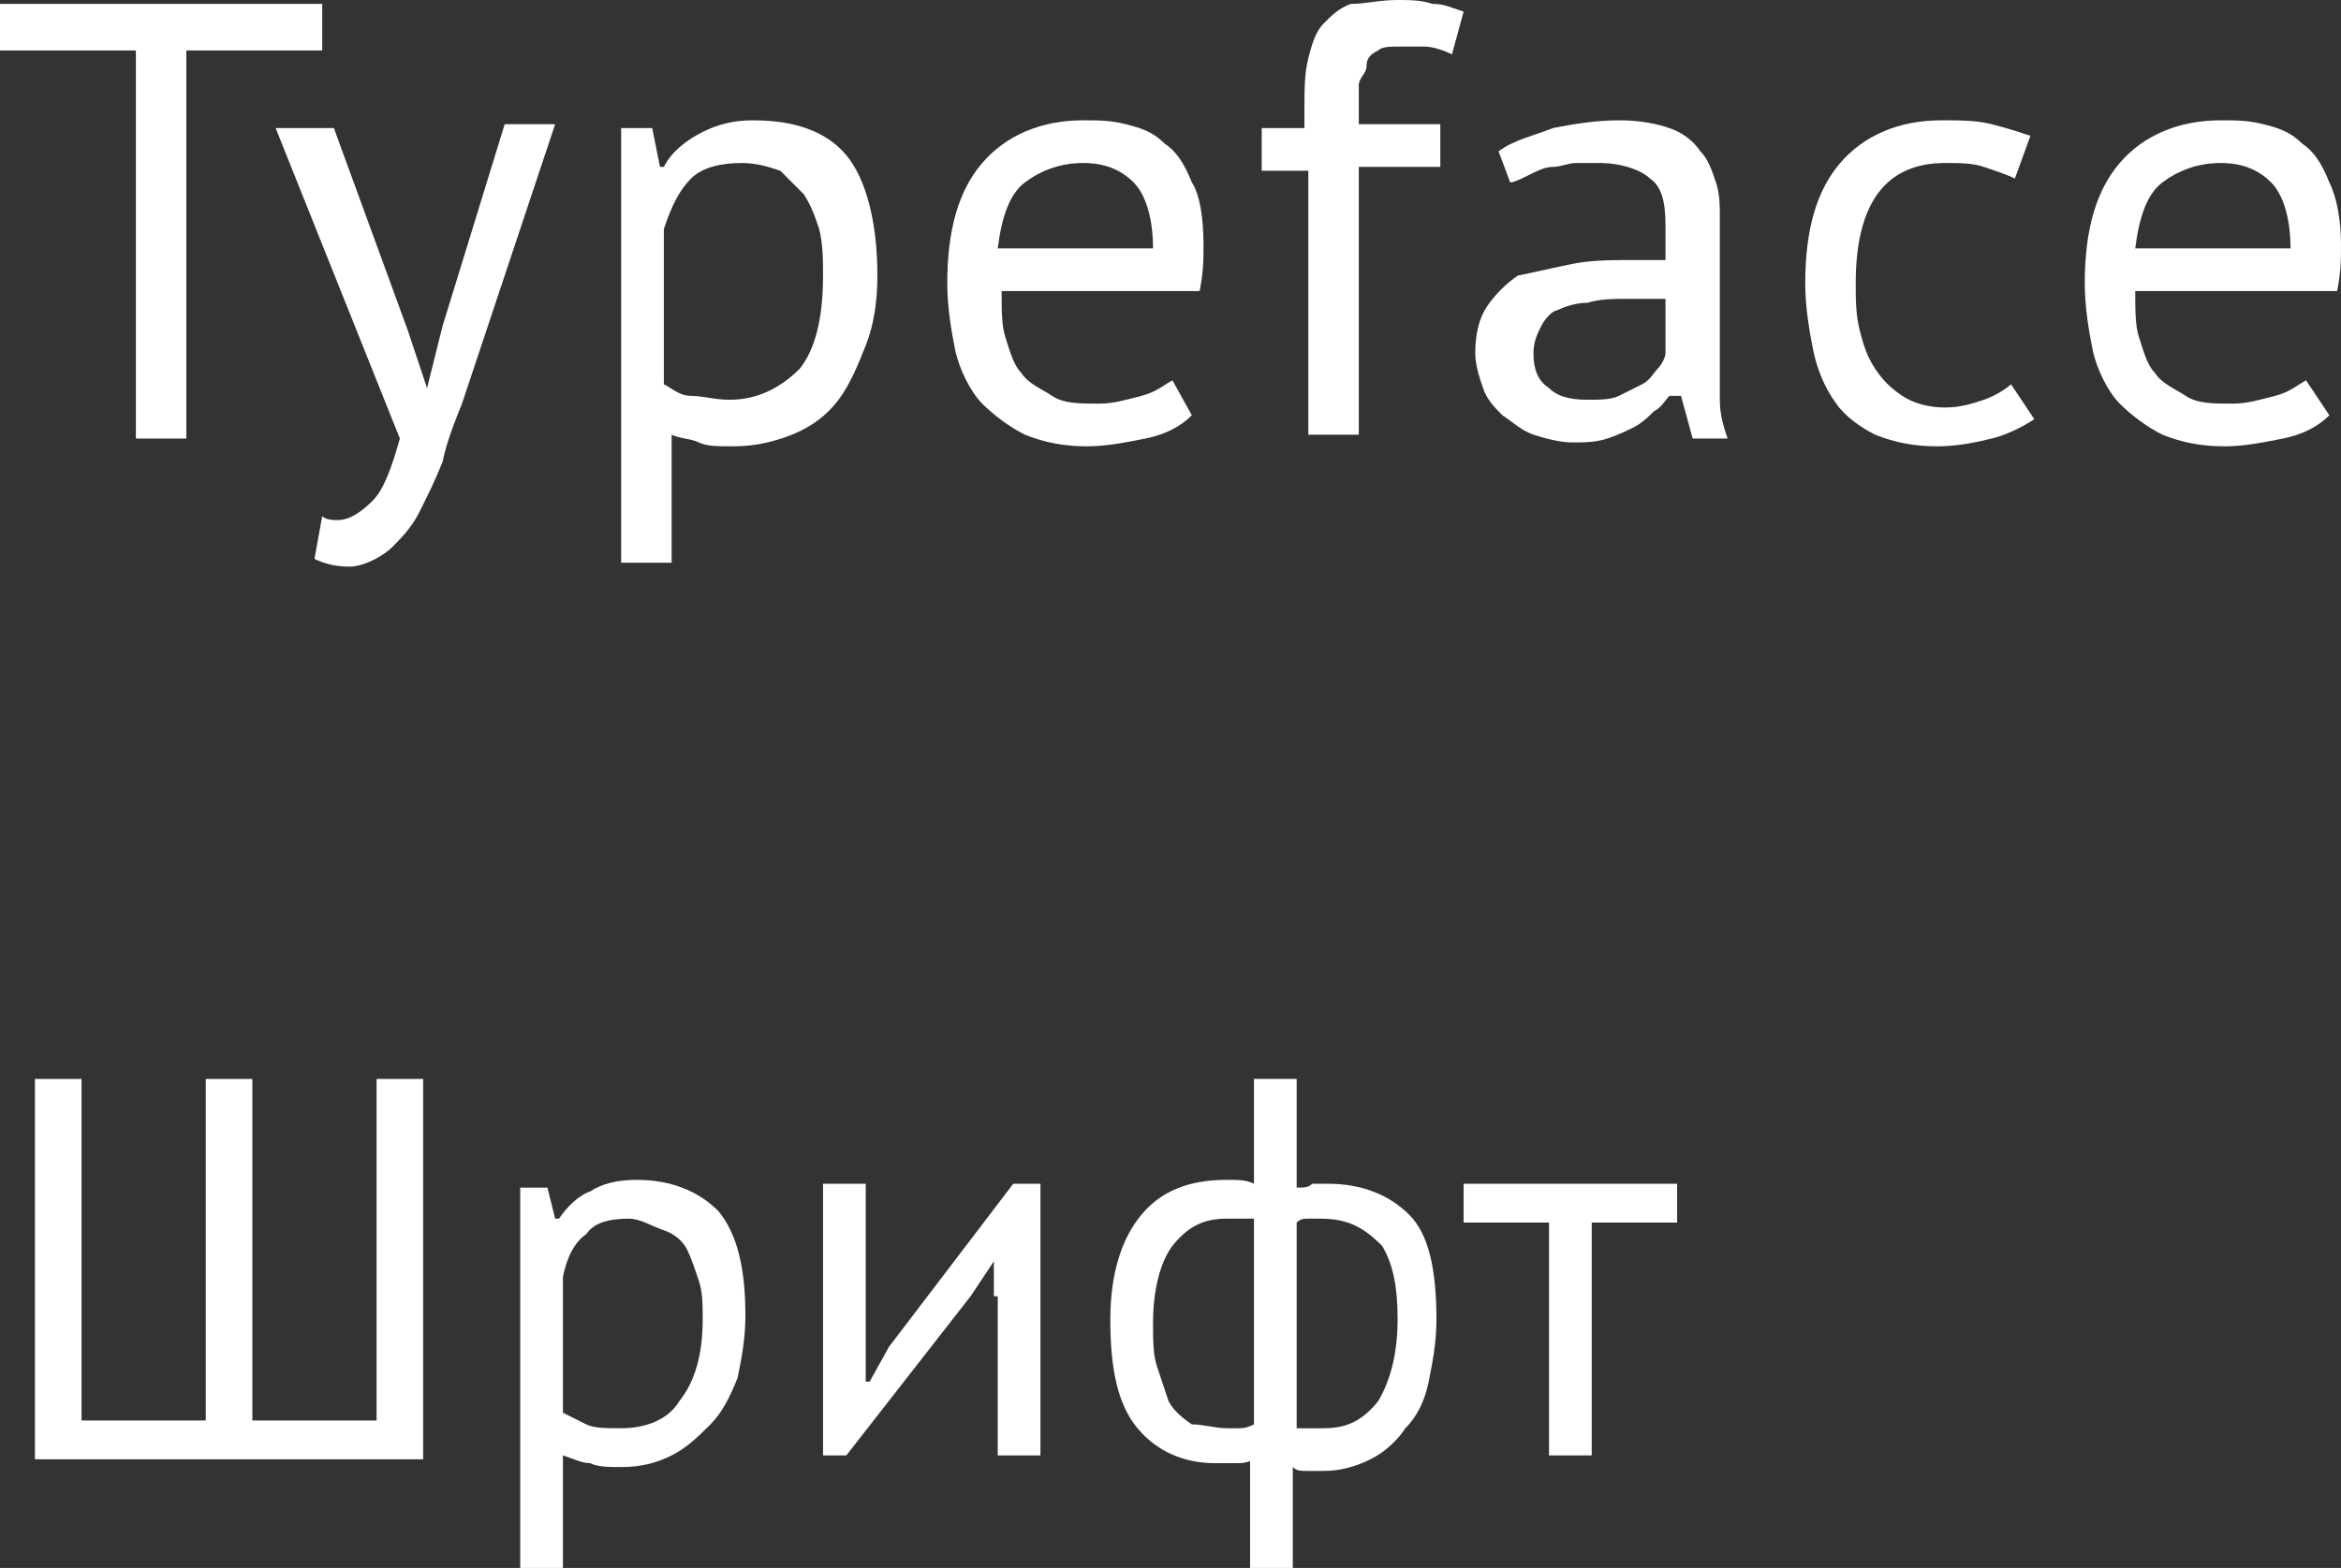 <?xml version="1.0" encoding="UTF-8"?> <!-- Generator: Adobe Illustrator 18.0.0, SVG Export Plug-In . SVG Version: 6.00 Build 0) --> <svg xmlns="http://www.w3.org/2000/svg" xmlns:xlink="http://www.w3.org/1999/xlink" id="Слой_1" x="0px" y="0px" viewBox="0 0 60.3 40.4" xml:space="preserve"><rect x="0" y="0" width="60.3" height="40.4" fill="#333333" stroke="none"/> <g> <g> <g> <path fill="#FFFFFF" d="M8.3,1.3H4.8v10H3.5v-10H0V0.1h8.3V1.3z"></path> <path fill="#FFFFFF" d="M10.5,8.5l0.5,1.5H11l0.4-1.6l1.6-5.2h1.3l-2.4,7.2c-0.2,0.5-0.4,1-0.5,1.5c-0.2,0.5-0.4,0.9-0.6,1.3 c-0.2,0.4-0.5,0.7-0.7,0.9S9.4,14.6,9,14.6c-0.4,0-0.7-0.1-0.9-0.2l0.2-1.1c0.1,0.1,0.3,0.1,0.4,0.1c0.3,0,0.6-0.2,0.9-0.5 s0.5-0.9,0.7-1.6l-3.2-8h1.5L10.5,8.5z"></path> <path fill="#FFFFFF" d="M15.9,3.3h0.9l0.2,1h0.1c0.2-0.4,0.6-0.7,1-0.9c0.4-0.2,0.8-0.3,1.3-0.3c1.1,0,1.9,0.3,2.4,0.9 c0.5,0.6,0.8,1.7,0.8,3.1c0,0.7-0.1,1.3-0.3,1.8c-0.2,0.5-0.4,1-0.7,1.4c-0.3,0.4-0.7,0.7-1.2,0.9c-0.5,0.2-1,0.3-1.5,0.3 c-0.4,0-0.7,0-0.9-0.1s-0.5-0.1-0.7-0.2v3.3h-1.3V3.3z M19.1,4.2c-0.5,0-1,0.1-1.3,0.4c-0.3,0.3-0.5,0.7-0.7,1.3v4 c0.2,0.1,0.4,0.3,0.7,0.3s0.6,0.1,1,0.1c0.7,0,1.3-0.3,1.8-0.8C21,9,21.2,8.2,21.2,7.1c0-0.4,0-0.8-0.1-1.2 C21,5.6,20.9,5.3,20.7,5c-0.2-0.2-0.4-0.4-0.6-0.6C19.8,4.3,19.5,4.2,19.1,4.2z"></path> <path fill="#FFFFFF" d="M30.7,10.7c-0.3,0.3-0.7,0.5-1.2,0.6s-1,0.2-1.5,0.2c-0.6,0-1.1-0.1-1.6-0.3c-0.4-0.2-0.8-0.5-1.1-0.8 S24.7,9.5,24.6,9c-0.1-0.5-0.2-1.1-0.2-1.7c0-1.4,0.3-2.4,0.9-3.1c0.6-0.7,1.5-1.1,2.6-1.1c0.4,0,0.7,0,1.1,0.1 c0.4,0.1,0.7,0.2,1,0.5c0.3,0.2,0.5,0.5,0.7,1C30.9,5,31,5.6,31,6.3c0,0.4,0,0.7-0.1,1.2h-5.1c0,0.5,0,0.9,0.1,1.2 s0.2,0.7,0.4,0.9c0.2,0.3,0.5,0.4,0.8,0.6s0.7,0.2,1.2,0.2c0.4,0,0.7-0.1,1.1-0.2c0.4-0.1,0.6-0.3,0.8-0.4L30.7,10.7z M27.9,4.2 c-0.6,0-1.1,0.2-1.5,0.5c-0.4,0.3-0.6,0.9-0.7,1.7h4c0-0.8-0.2-1.4-0.5-1.7S28.5,4.2,27.9,4.2z"></path> <path fill="#FFFFFF" d="M32.4,3.3h1.2V2.8c0-0.5,0-0.9,0.1-1.3c0.1-0.4,0.2-0.7,0.4-0.9c0.2-0.2,0.4-0.4,0.7-0.5 C35.2,0.1,35.5,0,36,0c0.3,0,0.6,0,0.9,0.1c0.3,0,0.5,0.1,0.8,0.2l-0.3,1.1c-0.2-0.1-0.5-0.2-0.7-0.2s-0.4,0-0.6,0 c-0.3,0-0.5,0-0.6,0.1c-0.2,0.1-0.3,0.2-0.3,0.4S35,2,35,2.2c0,0.2,0,0.5,0,0.8v0.2h2.1v1.1h-2.1v6.9h-1.3V4.4h-1.2V3.3z"></path> <path fill="#FFFFFF" d="M38.6,3.9C39,3.6,39.5,3.5,40,3.3c0.5-0.1,1.1-0.2,1.7-0.2c0.6,0,1,0.1,1.3,0.2s0.6,0.3,0.8,0.6 c0.2,0.2,0.3,0.5,0.4,0.8s0.1,0.6,0.1,0.9c0,0.6,0,1.3,0,1.9s0,1.2,0,1.7c0,0.4,0,0.8,0,1.1c0,0.4,0.1,0.7,0.2,1h-0.9l-0.3-1.1 H43c-0.1,0.1-0.2,0.3-0.4,0.4c-0.1,0.1-0.3,0.3-0.5,0.4c-0.2,0.1-0.4,0.2-0.7,0.3c-0.3,0.1-0.6,0.1-0.9,0.1c-0.3,0-0.7-0.1-1-0.2 c-0.3-0.1-0.5-0.3-0.8-0.5c-0.2-0.2-0.4-0.4-0.5-0.7c-0.1-0.3-0.2-0.6-0.2-0.9c0-0.5,0.1-0.9,0.3-1.2c0.2-0.3,0.5-0.6,0.8-0.8 C39.6,7,40,6.9,40.5,6.8s1-0.1,1.6-0.1c0.1,0,0.3,0,0.4,0c0.1,0,0.3,0,0.4,0c0-0.3,0-0.6,0-0.9c0-0.6-0.1-1-0.4-1.2 c-0.2-0.2-0.7-0.4-1.3-0.4c-0.2,0-0.4,0-0.6,0s-0.4,0.1-0.6,0.1c-0.2,0-0.4,0.1-0.6,0.2c-0.2,0.1-0.4,0.2-0.5,0.2L38.6,3.9z M40.9,10.3c0.3,0,0.6,0,0.8-0.1s0.4-0.2,0.6-0.3c0.2-0.1,0.3-0.3,0.4-0.4s0.2-0.3,0.2-0.4V7.7c-0.1,0-0.3,0-0.5,0 c-0.2,0-0.3,0-0.5,0c-0.3,0-0.7,0-1,0.1c-0.3,0-0.6,0.1-0.8,0.2C40,8,39.8,8.2,39.7,8.4c-0.1,0.2-0.2,0.4-0.2,0.7 c0,0.4,0.1,0.7,0.4,0.9C40.1,10.2,40.4,10.3,40.9,10.3z"></path> <path fill="#FFFFFF" d="M52.4,10.8c-0.3,0.2-0.7,0.4-1.1,0.5c-0.4,0.1-0.9,0.2-1.4,0.2c-0.6,0-1.1-0.1-1.6-0.3 c-0.4-0.2-0.8-0.5-1-0.8C47,10,46.8,9.5,46.7,9c-0.1-0.5-0.2-1.1-0.2-1.7c0-1.4,0.3-2.4,0.9-3.1C48,3.5,48.9,3.1,50,3.1 c0.5,0,0.9,0,1.3,0.1s0.7,0.2,1,0.3l-0.4,1.1c-0.2-0.1-0.5-0.2-0.8-0.3s-0.6-0.1-1-0.1c-1.5,0-2.3,1-2.3,3.1c0,0.4,0,0.8,0.1,1.2 c0.1,0.4,0.2,0.7,0.4,1c0.2,0.3,0.4,0.5,0.7,0.7c0.3,0.2,0.7,0.3,1.1,0.3c0.4,0,0.7-0.1,1-0.2c0.3-0.1,0.6-0.3,0.7-0.4L52.4,10.8 z"></path> <path fill="#FFFFFF" d="M60,10.7c-0.3,0.3-0.7,0.5-1.2,0.6s-1,0.2-1.5,0.2c-0.6,0-1.1-0.1-1.6-0.3c-0.4-0.2-0.8-0.5-1.1-0.8 S54,9.5,53.9,9c-0.1-0.5-0.2-1.1-0.2-1.7c0-1.4,0.3-2.4,0.9-3.1c0.6-0.7,1.5-1.1,2.6-1.1c0.4,0,0.7,0,1.1,0.1 c0.4,0.1,0.7,0.2,1,0.5c0.3,0.2,0.5,0.5,0.7,1c0.2,0.4,0.3,1,0.3,1.6c0,0.4,0,0.7-0.1,1.2H55c0,0.5,0,0.9,0.1,1.2 s0.2,0.7,0.4,0.9c0.2,0.3,0.5,0.4,0.8,0.6s0.7,0.2,1.2,0.2c0.4,0,0.7-0.1,1.1-0.2c0.4-0.1,0.6-0.3,0.8-0.4L60,10.7z M57.2,4.2 c-0.6,0-1.1,0.2-1.5,0.5c-0.4,0.3-0.6,0.9-0.7,1.7h4c0-0.8-0.2-1.4-0.5-1.7S57.8,4.2,57.2,4.2z"></path> </g> </g> <g> <g> <path fill="#FFFFFF" d="M0.9,37.6v-9.8h1.2v8.8h3.2v-8.8h1.2v8.8h3.2v-8.8h1.2v9.8H0.9z"></path> <path fill="#FFFFFF" d="M13.3,30.6h0.8l0.2,0.8h0.1c0.2-0.3,0.5-0.6,0.8-0.7c0.3-0.2,0.7-0.3,1.2-0.3c0.9,0,1.6,0.3,2.1,0.8 c0.5,0.6,0.7,1.5,0.7,2.7c0,0.6-0.1,1.1-0.2,1.6c-0.2,0.5-0.4,0.9-0.7,1.2c-0.3,0.3-0.6,0.6-1,0.8c-0.4,0.2-0.8,0.3-1.3,0.3 c-0.3,0-0.6,0-0.8-0.1c-0.2,0-0.4-0.1-0.7-0.2v2.9h-1.1V30.6z M16.2,31.4c-0.5,0-0.9,0.1-1.1,0.4c-0.3,0.2-0.5,0.6-0.6,1.1v3.5 c0.2,0.1,0.4,0.2,0.6,0.3c0.2,0.1,0.5,0.1,0.9,0.1c0.6,0,1.2-0.2,1.5-0.7c0.4-0.5,0.6-1.2,0.6-2.1c0-0.4,0-0.7-0.1-1 c-0.1-0.3-0.2-0.6-0.3-0.8c-0.1-0.2-0.3-0.4-0.6-0.5S16.5,31.4,16.2,31.4z"></path> <path fill="#FFFFFF" d="M25.6,33.4l0-0.9h0L25,33.4l-3.2,4.1h-0.6v-7h1.1v4.3l0,0.8h0.1l0.5-0.9l3.2-4.2h0.7v7h-1.1V33.4z"></path> <path fill="#FFFFFF" d="M32.3,37.6c-0.2,0.1-0.3,0.1-0.5,0.1c-0.2,0-0.3,0-0.5,0c-0.8,0-1.5-0.3-2-0.9c-0.5-0.6-0.7-1.5-0.7-2.8 c0-1.2,0.3-2.1,0.8-2.7c0.5-0.6,1.2-0.9,2.2-0.9c0.3,0,0.5,0,0.7,0.1v-2.7h1.1v2.8c0.2,0,0.3,0,0.4-0.1c0.1,0,0.3,0,0.4,0 c0.9,0,1.6,0.3,2.1,0.8c0.5,0.5,0.7,1.4,0.7,2.7c0,0.6-0.1,1.1-0.2,1.6c-0.1,0.5-0.3,0.9-0.6,1.2c-0.2,0.3-0.5,0.6-0.9,0.8 c-0.4,0.2-0.8,0.3-1.2,0.3c-0.1,0-0.2,0-0.4,0c-0.2,0-0.3,0-0.4-0.1v2.7h-1.1V37.6z M31.6,36.8c0.1,0,0.2,0,0.3,0 c0.1,0,0.2,0,0.4-0.1v-5.3c-0.1,0-0.2,0-0.3,0c-0.1,0-0.2,0-0.4,0c-0.6,0-1,0.2-1.4,0.7c-0.3,0.4-0.5,1.1-0.5,2 c0,0.4,0,0.8,0.1,1.1c0.1,0.3,0.2,0.6,0.3,0.9c0.1,0.2,0.3,0.4,0.6,0.6C31,36.7,31.3,36.8,31.6,36.8z M34,31.4 c-0.1,0-0.2,0-0.3,0c-0.1,0-0.2,0-0.3,0.1v5.3c0.1,0,0.2,0,0.3,0c0.1,0,0.2,0,0.4,0c0.6,0,1-0.2,1.4-0.7c0.3-0.5,0.5-1.2,0.5-2.1 c0-0.8-0.1-1.4-0.4-1.9C35.1,31.6,34.7,31.4,34,31.4z"></path> <path fill="#FFFFFF" d="M43.2,31.5H41v6h-1.1v-6h-2.2v-1h5.5V31.5z"></path> </g> </g> </g> </svg> 